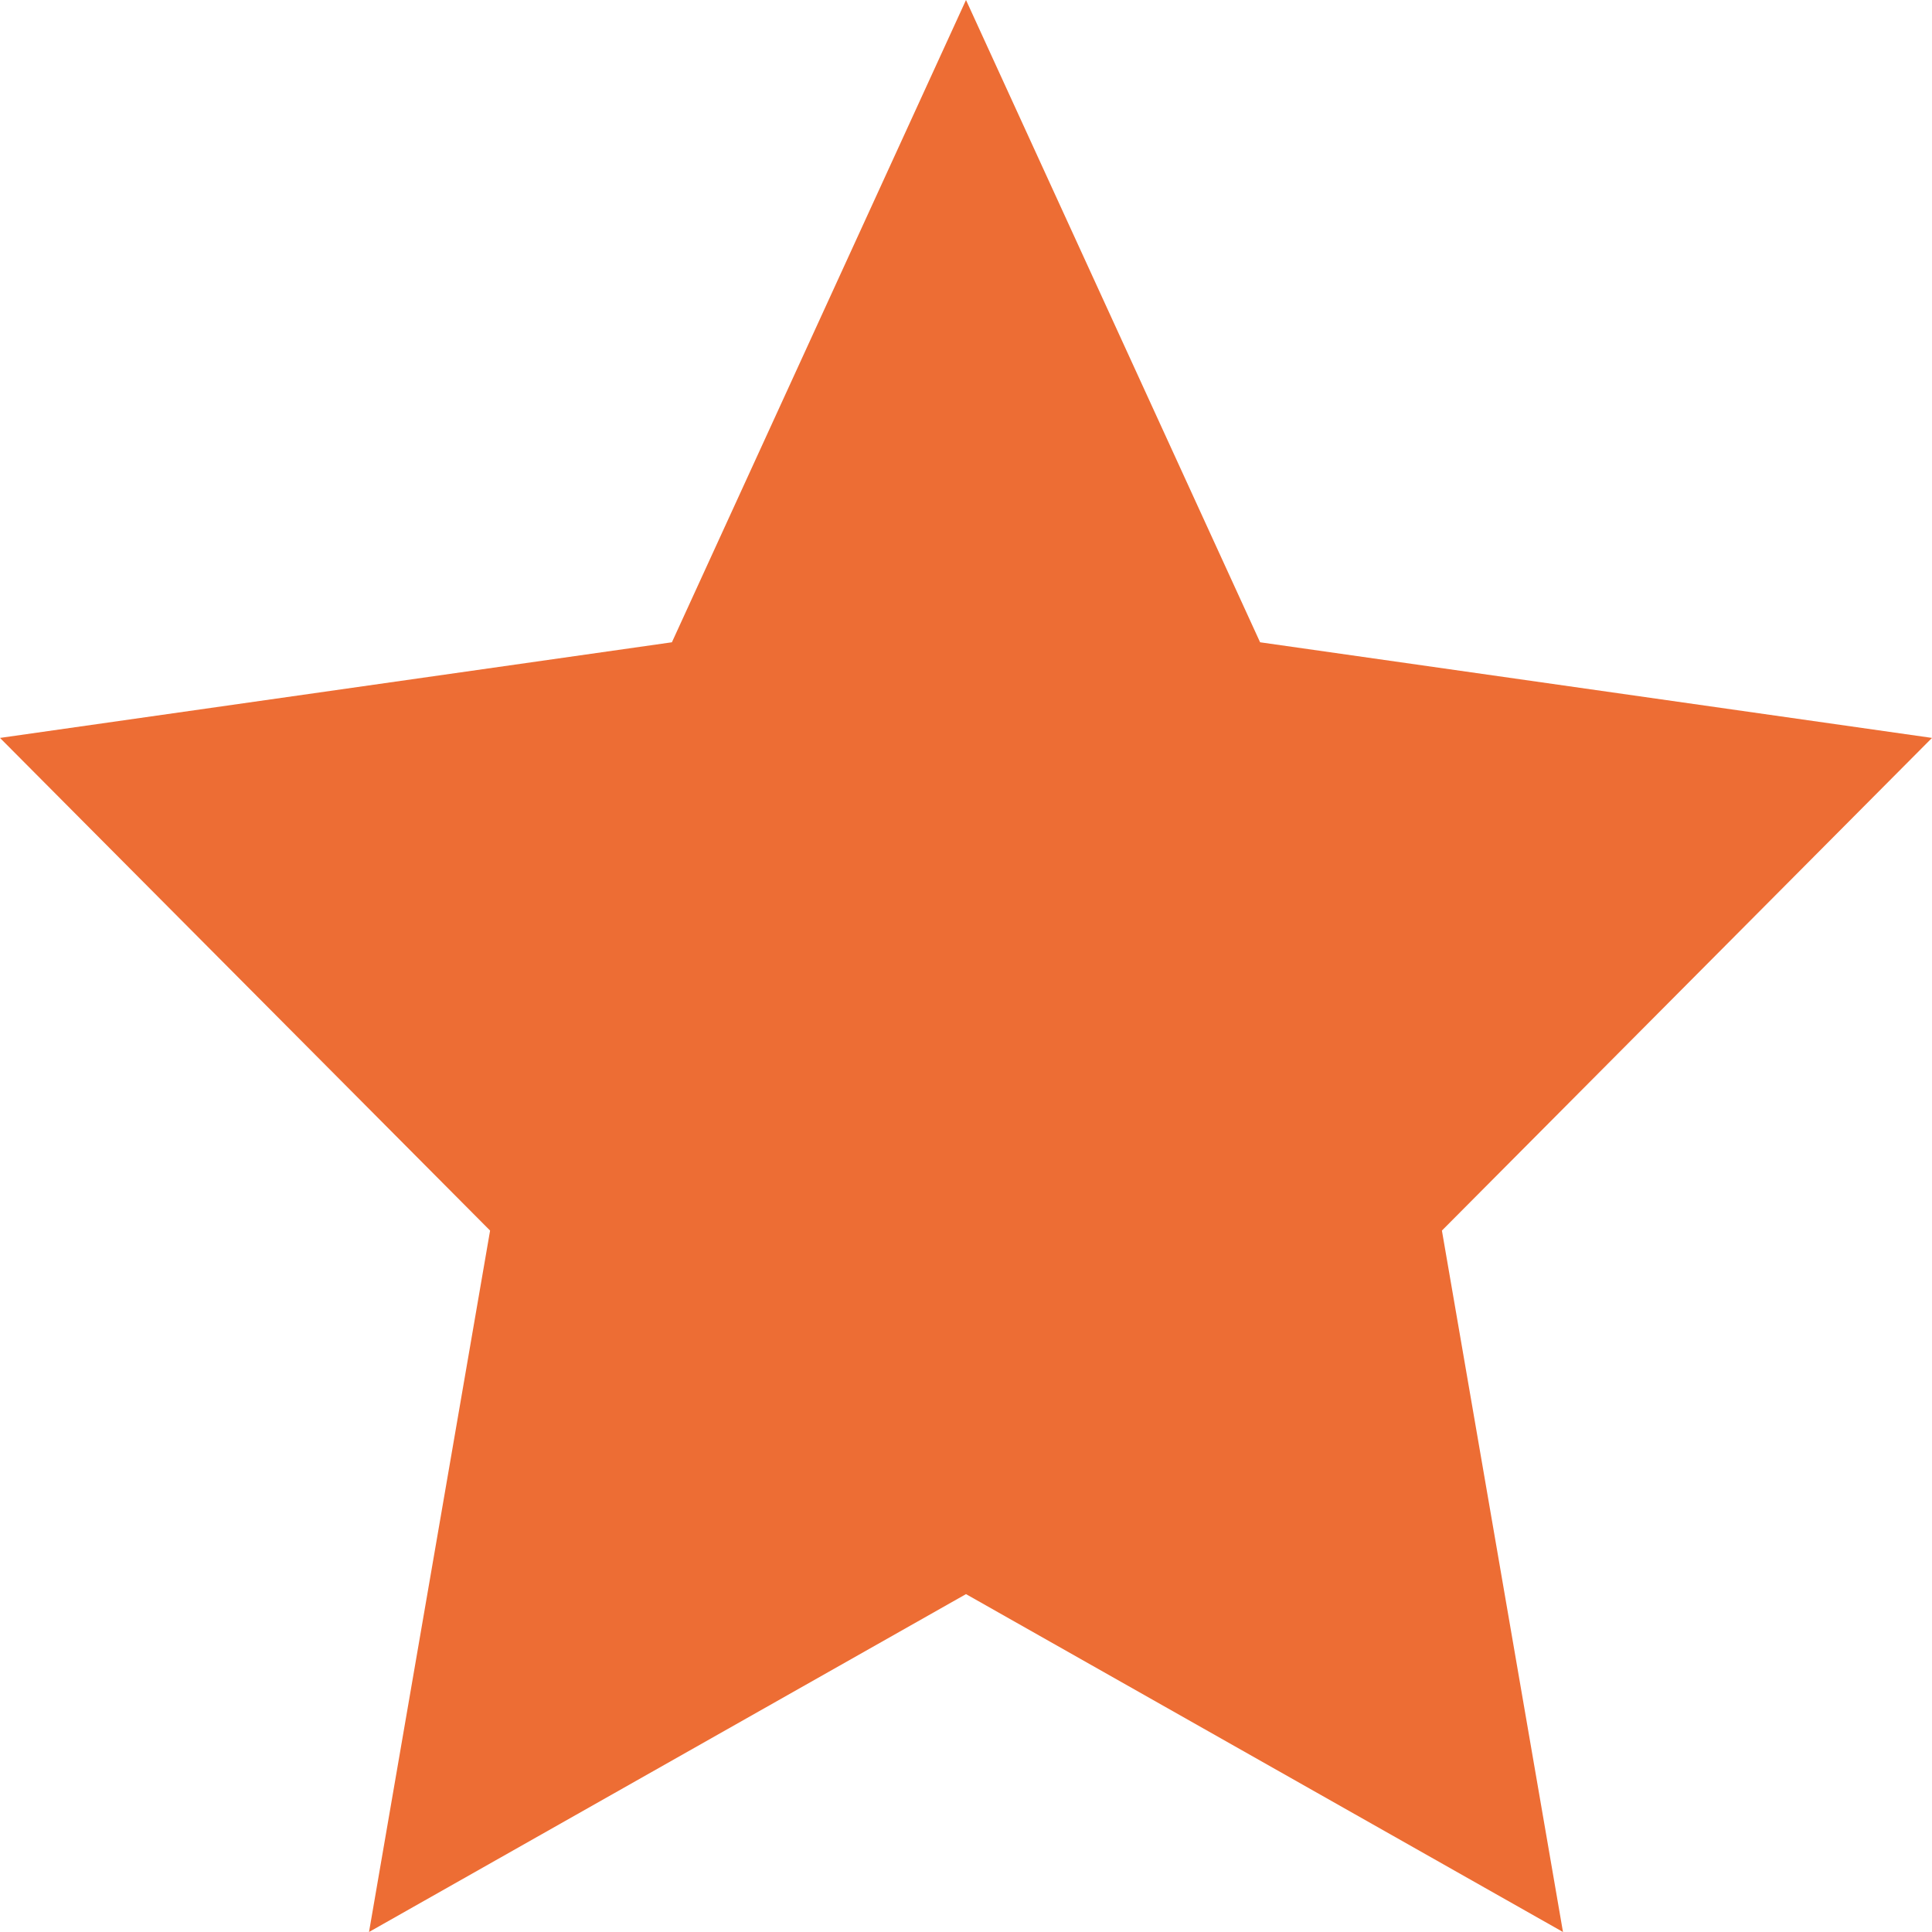 <?xml version="1.0" encoding="UTF-8"?>
<svg id="_レイヤー_2" data-name="レイヤー 2" xmlns="http://www.w3.org/2000/svg" viewBox="0 0 180 180">
  <defs>
    <style>
      .cls-1 {
        fill: #ed6d34;
      }
    </style>
  </defs>
  <g id="_レイヤー_1-2" data-name="レイヤー 1">
    <polygon class="cls-1" points="90 0 117.4 59.84 180 68.75 134.34 114.65 145.62 180 90 148.52 34.38 180 45.66 114.65 0 68.75 62.6 59.84 90 0"/>
  </g>
</svg>